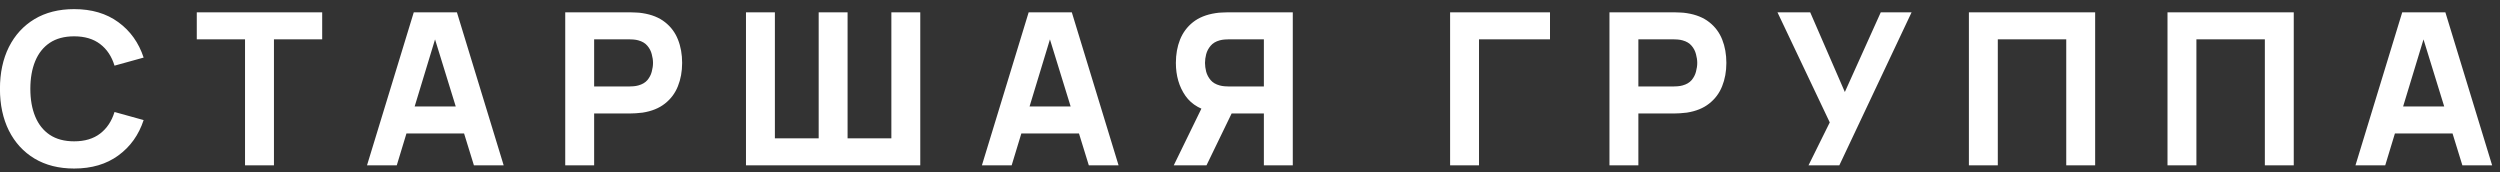 <?xml version="1.0" encoding="UTF-8"?> <svg xmlns="http://www.w3.org/2000/svg" width="247" height="17" viewBox="0 0 247 17" fill="none"><rect x="0" y="0" width="247" height="17" fill="#333333" stroke="none"/><path d="M7.324 16.651C5.812 16.651 4.506 16.322 3.407 15.664C2.315 15.006 1.472 14.085 0.877 12.902C0.289 11.719 -0.005 10.344 -0.005 8.776C-0.005 7.208 0.289 5.832 0.877 4.649C1.472 3.466 2.315 2.546 3.407 1.888C4.506 1.23 5.812 0.901 7.324 0.901C9.06 0.901 10.516 1.331 11.692 2.192C12.875 3.053 13.708 4.219 14.191 5.689L11.314 6.487C11.034 5.57 10.561 4.859 9.896 4.355C9.231 3.844 8.374 3.589 7.324 3.589C6.365 3.589 5.563 3.802 4.919 4.229C4.282 4.656 3.803 5.258 3.481 6.035C3.159 6.812 2.998 7.726 2.998 8.776C2.998 9.826 3.159 10.739 3.481 11.516C3.803 12.293 4.282 12.895 4.919 13.322C5.563 13.749 6.365 13.963 7.324 13.963C8.374 13.963 9.231 13.707 9.896 13.196C10.561 12.685 11.034 11.975 11.314 11.065L14.191 11.863C13.708 13.333 12.875 14.498 11.692 15.359C10.516 16.22 9.06 16.651 7.324 16.651ZM24.209 16.336V3.883H19.442V1.216H31.832V3.883H27.066V16.336H24.209ZM36.26 16.336L40.88 1.216H45.143L49.763 16.336H46.823L42.707 3.001H43.253L39.2 16.336H36.26ZM39.032 13.186V10.519H47.012V13.186H39.032ZM55.845 16.336V1.216H62.229C62.376 1.216 62.572 1.223 62.817 1.237C63.069 1.244 63.293 1.265 63.489 1.3C64.392 1.44 65.13 1.737 65.704 2.192C66.285 2.647 66.712 3.221 66.985 3.914C67.258 4.6 67.395 5.367 67.395 6.214C67.395 7.061 67.255 7.831 66.975 8.524C66.702 9.21 66.275 9.78 65.694 10.235C65.12 10.69 64.385 10.988 63.489 11.128C63.293 11.156 63.069 11.177 62.817 11.191C62.565 11.205 62.369 11.212 62.229 11.212H58.701V16.336H55.845ZM58.701 8.545H62.103C62.25 8.545 62.411 8.538 62.586 8.524C62.761 8.51 62.922 8.482 63.069 8.44C63.454 8.335 63.751 8.16 63.961 7.915C64.171 7.663 64.315 7.386 64.392 7.085C64.476 6.777 64.518 6.487 64.518 6.214C64.518 5.941 64.476 5.654 64.392 5.353C64.315 5.045 64.171 4.768 63.961 4.523C63.751 4.271 63.454 4.093 63.069 3.988C62.922 3.946 62.761 3.918 62.586 3.904C62.411 3.89 62.25 3.883 62.103 3.883H58.701V8.545ZM73.703 16.336V1.216H76.559V13.669H80.885V1.216H83.741V13.669H88.067V1.216H90.923V16.336H73.703ZM97.012 16.336L101.632 1.216H105.895L110.515 16.336H107.575L103.459 3.001H104.005L99.952 16.336H97.012ZM99.784 13.186V10.519H107.764V13.186H99.784ZM127.727 16.336H124.871V11.212H121.343L120.083 11.128C118.739 10.918 117.752 10.365 117.122 9.469C116.492 8.566 116.177 7.481 116.177 6.214C116.177 5.367 116.314 4.6 116.587 3.914C116.867 3.221 117.294 2.647 117.868 2.192C118.442 1.737 119.18 1.44 120.083 1.3C120.286 1.265 120.51 1.244 120.755 1.237C121 1.223 121.196 1.216 121.343 1.216H127.727V16.336ZM119.201 16.336H115.967L119.243 9.616L122.183 10.183L119.201 16.336ZM124.871 8.545V3.883H121.469C121.322 3.883 121.161 3.89 120.986 3.904C120.811 3.918 120.65 3.946 120.503 3.988C120.118 4.093 119.821 4.271 119.611 4.523C119.401 4.768 119.254 5.045 119.17 5.353C119.093 5.654 119.054 5.941 119.054 6.214C119.054 6.487 119.093 6.777 119.17 7.085C119.254 7.386 119.401 7.663 119.611 7.915C119.821 8.16 120.118 8.335 120.503 8.44C120.65 8.482 120.811 8.51 120.986 8.524C121.161 8.538 121.322 8.545 121.469 8.545H124.871ZM143.27 16.336V1.216H153.14V3.883H146.126V16.336H143.27ZM159.015 16.336V1.216H165.399C165.546 1.216 165.742 1.223 165.987 1.237C166.239 1.244 166.463 1.265 166.659 1.3C167.562 1.44 168.301 1.737 168.875 2.192C169.456 2.647 169.883 3.221 170.156 3.914C170.429 4.6 170.565 5.367 170.565 6.214C170.565 7.061 170.425 7.831 170.145 8.524C169.872 9.21 169.445 9.78 168.864 10.235C168.29 10.69 167.555 10.988 166.659 11.128C166.463 11.156 166.239 11.177 165.987 11.191C165.735 11.205 165.539 11.212 165.399 11.212H161.871V16.336H159.015ZM161.871 8.545H165.273C165.42 8.545 165.581 8.538 165.756 8.524C165.931 8.51 166.092 8.482 166.239 8.44C166.624 8.335 166.922 8.16 167.132 7.915C167.342 7.663 167.485 7.386 167.562 7.085C167.646 6.777 167.688 6.487 167.688 6.214C167.688 5.941 167.646 5.654 167.562 5.353C167.485 5.045 167.342 4.768 167.132 4.523C166.922 4.271 166.624 4.093 166.239 3.988C166.092 3.946 165.931 3.918 165.756 3.904C165.581 3.89 165.42 3.883 165.273 3.883H161.871V8.545ZM178.68 16.336L180.78 12.094L175.614 1.216H178.848L182.271 9.091L185.82 1.216H188.865L181.725 16.336H178.68ZM194.527 16.336V1.216H207.001V16.336H204.145V3.883H197.383V16.336H194.527ZM214.149 16.336V1.216H226.623V16.336H223.767V3.883H217.005V16.336H214.149ZM232.72 16.336L237.34 1.216H241.603L246.223 16.336H243.283L239.167 3.001H239.713L235.66 16.336H232.72ZM235.492 13.186V10.519H243.472V13.186H235.492Z" fill="white"></path></svg> 